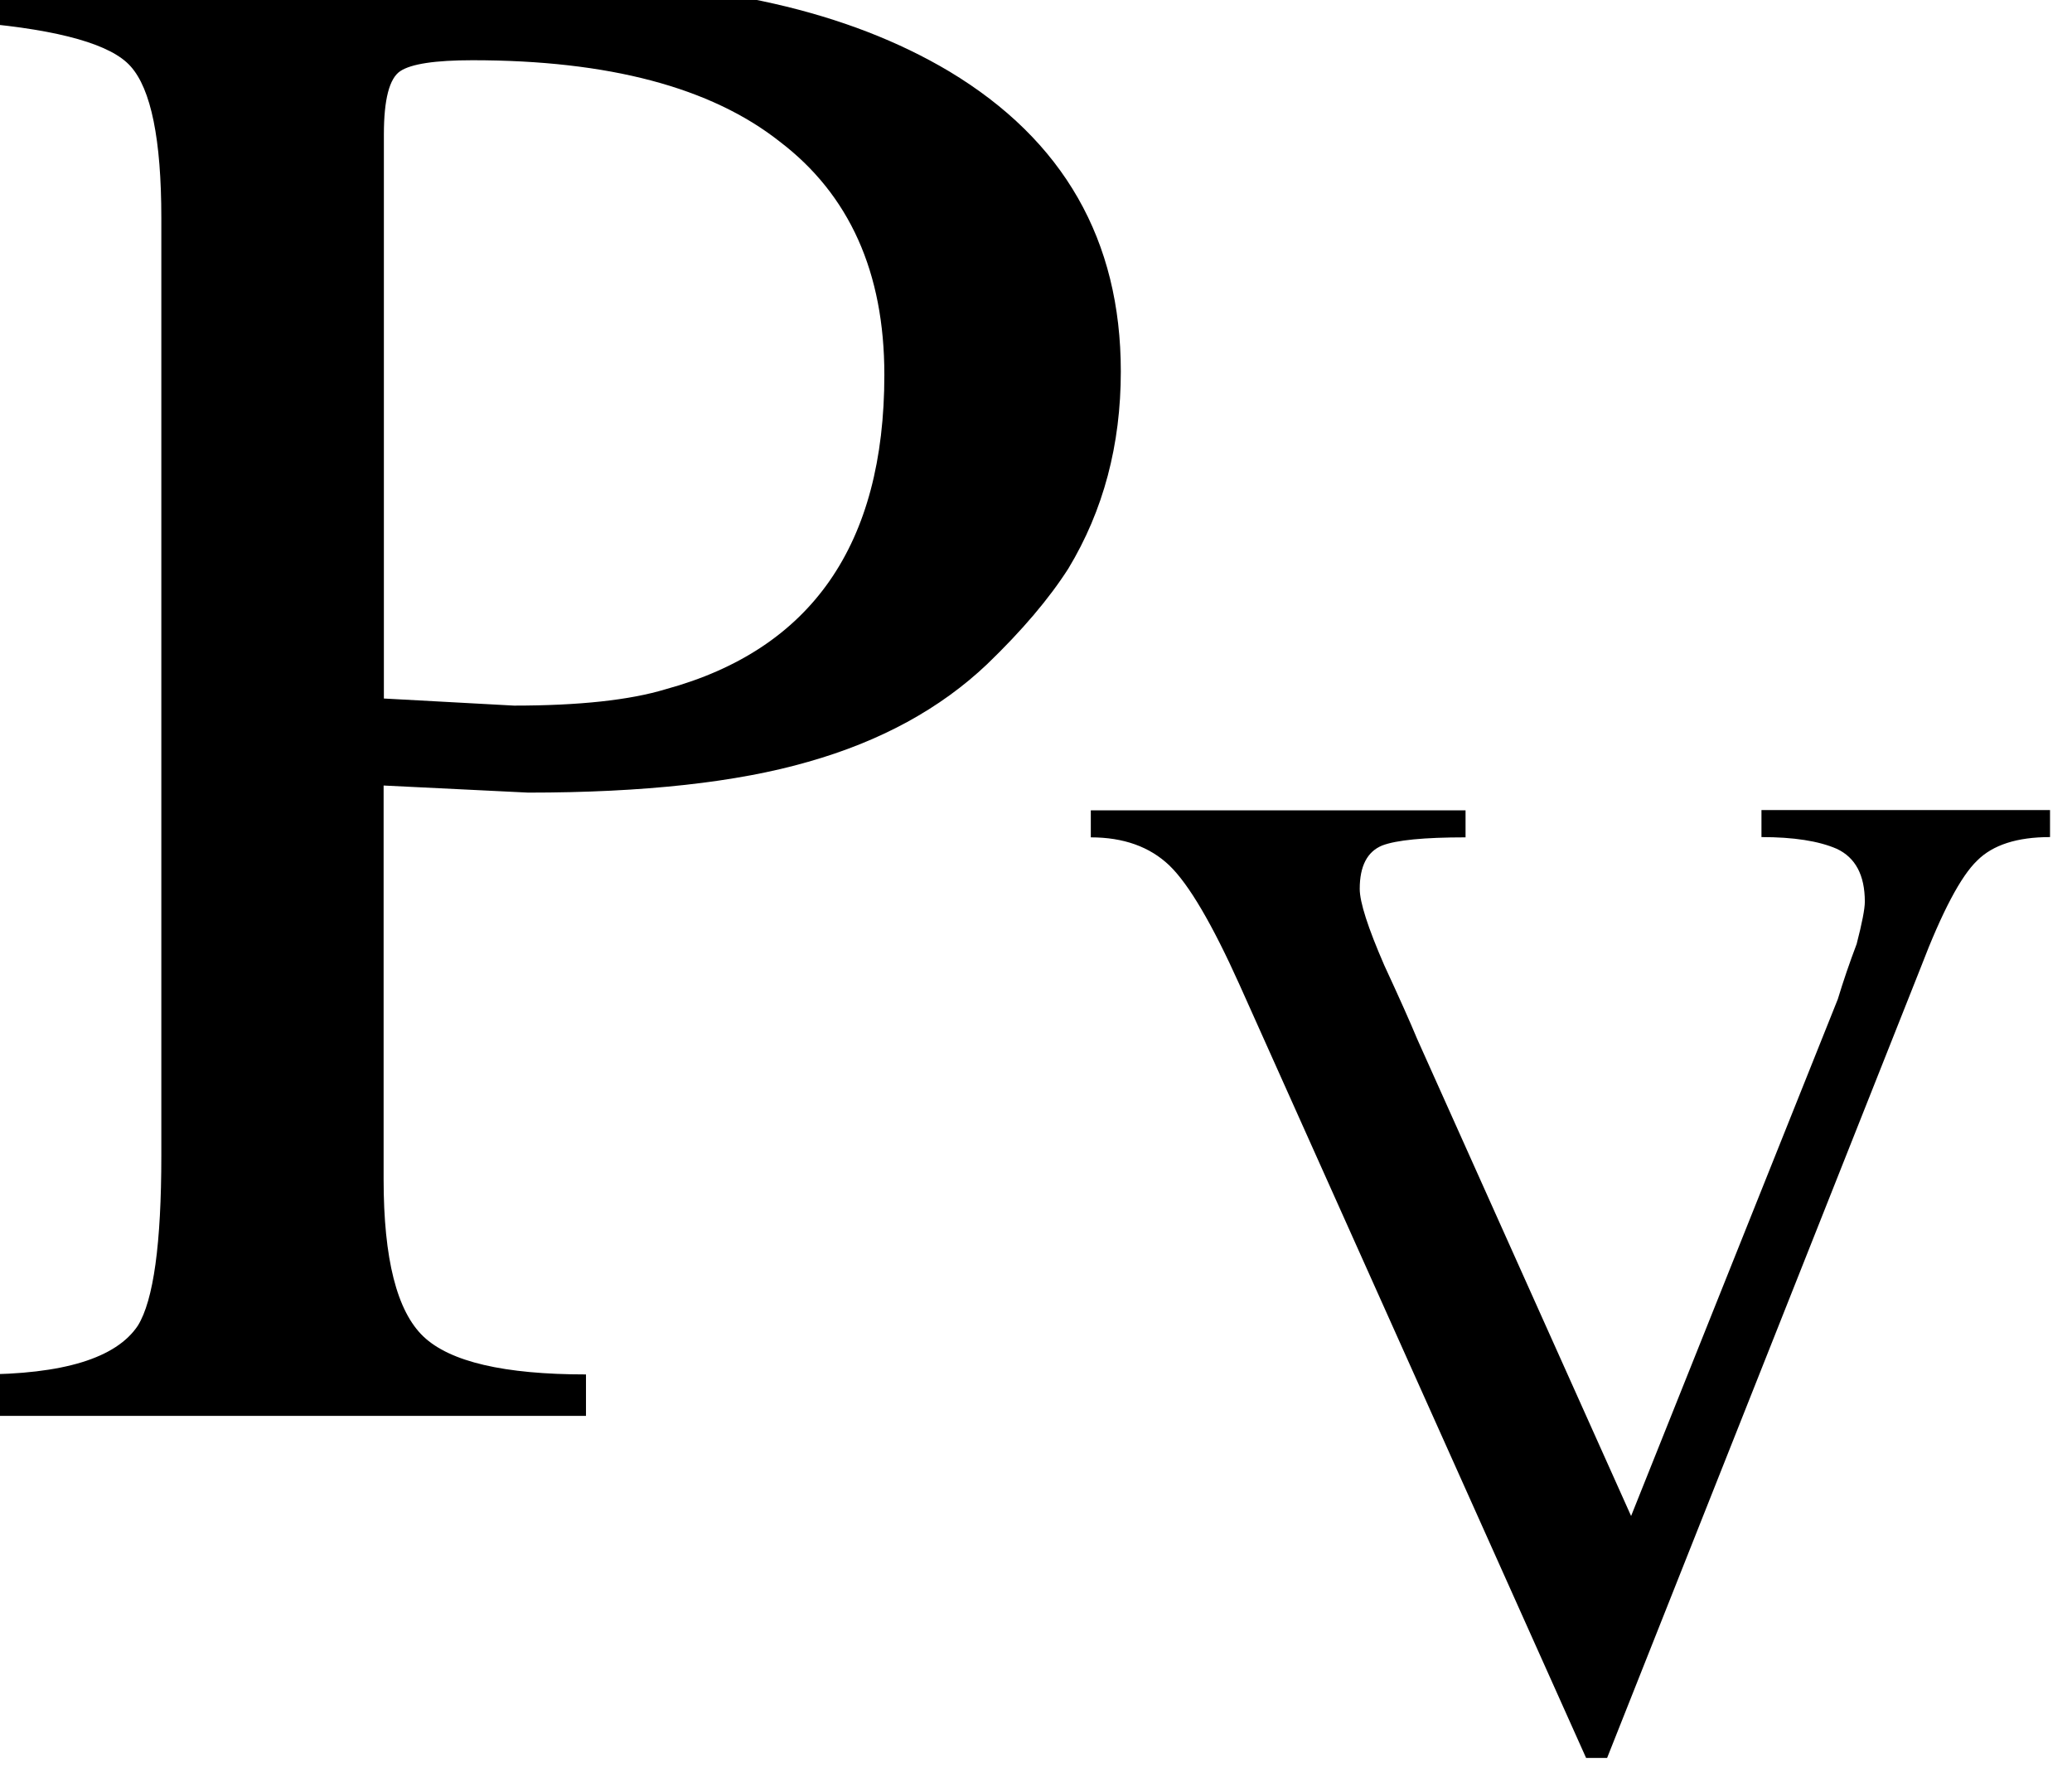 <?xml version="1.0" encoding="UTF-8" standalone="no"?>
<!-- Created with Inkscape (http://www.inkscape.org/) -->

<svg
   xmlns:dc="http://purl.org/dc/elements/1.1/"
   xmlns:cc="http://creativecommons.org/ns#"
   xmlns:rdf="http://www.w3.org/1999/02/22-rdf-syntax-ns#"
   xmlns:svg="http://www.w3.org/2000/svg"
   xmlns="http://www.w3.org/2000/svg"
   xmlns:sodipodi="http://sodipodi.sourceforge.net/DTD/sodipodi-0.dtd"
   xmlns:inkscape="http://www.inkscape.org/namespaces/inkscape"
   width="5.242mm"
   height="4.498mm"
   viewBox="0 0 5.242 4.498"
   version="1.1"
   id="svg8"
   inkscape:version="0.92.3 (2405546, 2018-03-11)"
   sodipodi:docname="icon_pv.svg">
  <defs
     id="defs2" />
  <sodipodi:namedview
     id="base"
     pagecolor="#ffffff"
     bordercolor="#666666"
     borderopacity="1.0"
     inkscape:pageopacity="0.0"
     inkscape:pageshadow="2"
     inkscape:zoom="0.98994949"
     inkscape:cx="-241.58207"
     inkscape:cy="-27.944426"
     inkscape:document-units="mm"
     inkscape:current-layer="layer1"
     showgrid="false"
     fit-margin-top="0"
     fit-margin-left="0"
     fit-margin-right="0"
     fit-margin-bottom="0"
     inkscape:window-width="1853"
     inkscape:window-height="1025"
     inkscape:window-x="67"
     inkscape:window-y="27"
     inkscape:window-maximized="1" />
  <g
     inkscape:label="Ebene 1"
     inkscape:groupmode="layer"
     id="layer1"
     transform="translate(-137.566,-125.67)">
    <g
       aria-label="PV"
       style="font-style:normal;font-variant:normal;font-weight:normal;font-stretch:normal;font-size:16.958px;line-height:1.25;font-family:'Lohit Telugu';-inkscape-font-specification:'Lohit Telugu';letter-spacing:0px;word-spacing:0px;fill:#000000;fill-opacity:1;stroke:none;stroke-width:0.424"
       id="text849-6"
       transform="matrix(0.69,0,0,0.69,42.592,40.301)">
      <path
         d="m 137.567,123.806 v -0.152 h 2.1 q 0.901,0 1.457,0.331 0.629,0.378 0.629,1.1 0,0.404 -0.192,0.722 -0.106,0.166 -0.298,0.351 -0.258,0.245 -0.656,0.358 -0.391,0.113 -1.027,0.113 l -0.53,-0.026 v 1.444 q 0,0.437 0.146,0.576 0.146,0.139 0.596,0.139 v 0.152 h -2.226 v -0.152 q 0.464,0 0.583,-0.179 0.086,-0.139 0.086,-0.623 v -3.438 q 0,-0.431 -0.113,-0.556 -0.106,-0.119 -0.556,-0.159 z m 1.484,0.411 v 2.067 l 0.477,0.026 q 0.358,0 0.556,-0.06 0.802,-0.219 0.802,-1.153 0,-0.563 -0.384,-0.855 -0.378,-0.298 -1.126,-0.298 -0.205,0 -0.265,0.04 -0.06,0.04 -0.06,0.232 z"
         style="font-style:normal;font-variant:normal;font-weight:normal;font-stretch:normal;font-size:6.783px;font-family:padmaa;-inkscape-font-specification:padmaa;stroke-width:0.424"
         id="path825"
         inkscape:connector-curvature="0" />
      <path
         d="m 145.16,126.693 v 0.099 q -0.181,0 -0.267,0.086 -0.09,0.086 -0.207,0.392 l -1.15,2.898 h -0.077 l -1.27,-2.833 q -0.151,-0.336 -0.258,-0.439 -0.108,-0.103 -0.288,-0.103 v -0.099 h 1.374 v 0.099 q -0.228,0 -0.306,0.03 -0.082,0.034 -0.082,0.159 0,0.073 0.09,0.28 0.082,0.177 0.121,0.271 l 0.784,1.748 0.758,-1.895 q 0.03,-0.099 0.069,-0.202 0.03,-0.116 0.03,-0.155 0,-0.146 -0.103,-0.194 -0.099,-0.043 -0.276,-0.043 v -0.099 z"
         style="font-size:4.409px;baseline-shift:sub;stroke-width:0.424"
         id="path827"
         inkscape:connector-curvature="0" />
    </g>
  </g>
</svg>
